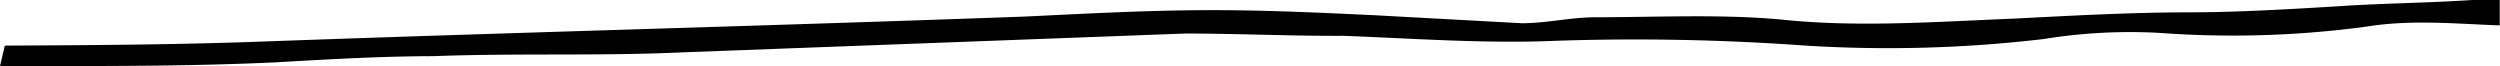 <?xml version="1.0" encoding="UTF-8"?> <svg xmlns="http://www.w3.org/2000/svg" viewBox="0 0 196.77 5.2"> <g id="Слой_2" data-name="Слой 2"> <g id="Слой_1-2" data-name="Слой 1"> <path d="M0,5.2H2.87c6.24,0,12.49,0,18.74-.29,4.24-.24,8.26-.48,12.5-.49,6.69-.25,13.17,0,19.64-.3l39.5-1.48c4.24,0,8.25.2,12.49.18,5.58.21,11.17.63,16.74.39a186.71,186.71,0,0,1,19.65.38,104.77,104.77,0,0,0,18.74-.52A42.45,42.45,0,0,1,170,2.59a78.54,78.54,0,0,0,16.29-.5c3.48-.56,7-.22,10.46-.09V0h-2.19c-3.57.24-6.92.25-10.49.49-3.79.23-7.81.47-11.6.48-4.69,0-9.37.26-14.06.5-6,.24-12.27.71-18.3.06-4.69-.42-9.6-.18-14.51-.17-2,0-3.79.46-5.8.47L108.21,1.2C104,1,99.51.79,95.27.8c-4.69,0-9.6.26-14.51.5-20.3.74-40.61,1.26-60.92,2-6.49.22-13,.26-19.46.29C.25,4.13.12,4.7,0,5.2Z"></path> </g> </g> </svg> 